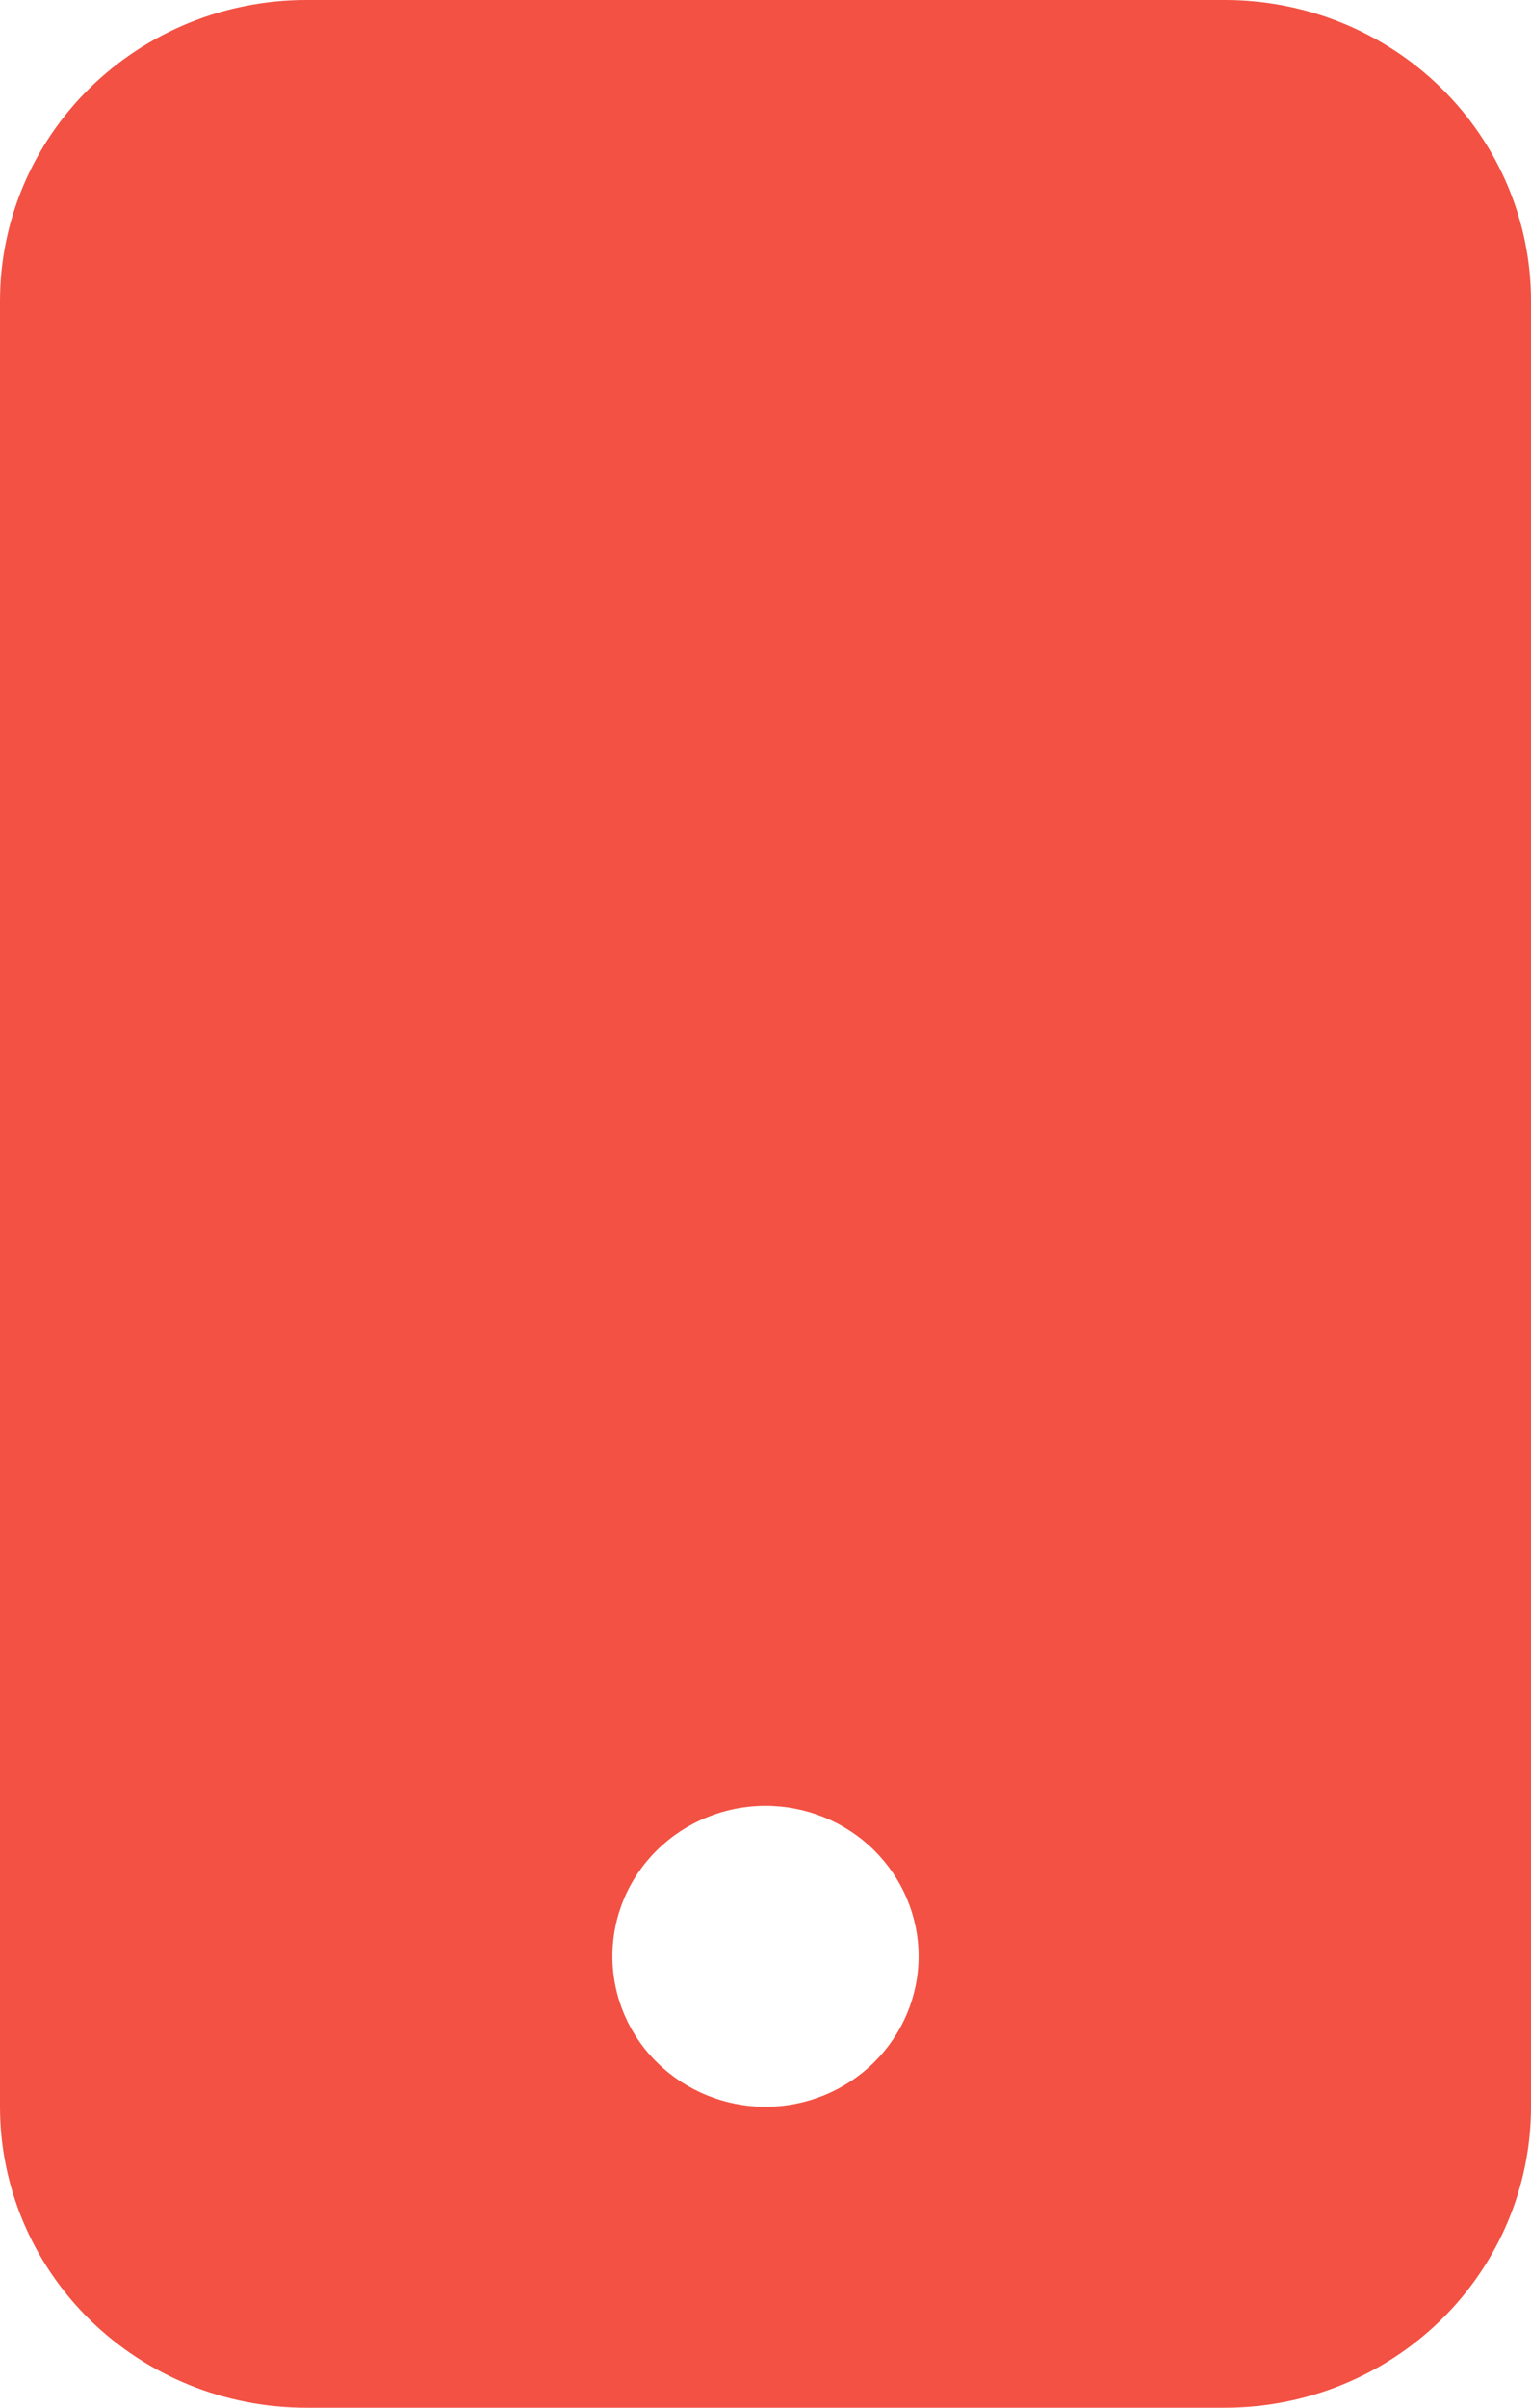 <svg width="14" height="22" viewBox="0 0 14 22" fill="none" xmlns="http://www.w3.org/2000/svg">
<path d="M0 2.75C0 2.021 0.295 1.321 0.82 0.805C1.345 0.29 2.057 0 2.8 0L11.2 0C11.943 0 12.655 0.29 13.18 0.805C13.705 1.321 14 2.021 14 2.75V19.25C14 19.979 13.705 20.679 13.18 21.195C12.655 21.71 11.943 22 11.2 22H2.8C2.057 22 1.345 21.71 0.82 21.195C0.295 20.679 0 19.979 0 19.25V2.75ZM8.4 17.875C8.4 17.51 8.252 17.161 7.99 16.903C7.727 16.645 7.371 16.5 7 16.5C6.629 16.5 6.273 16.645 6.01 16.903C5.747 17.161 5.6 17.51 5.6 17.875C5.6 18.24 5.747 18.589 6.01 18.847C6.273 19.105 6.629 19.25 7 19.25C7.371 19.25 7.727 19.105 7.99 18.847C8.252 18.589 8.4 18.24 8.4 17.875Z" fill="#F25143"/>
</svg>
